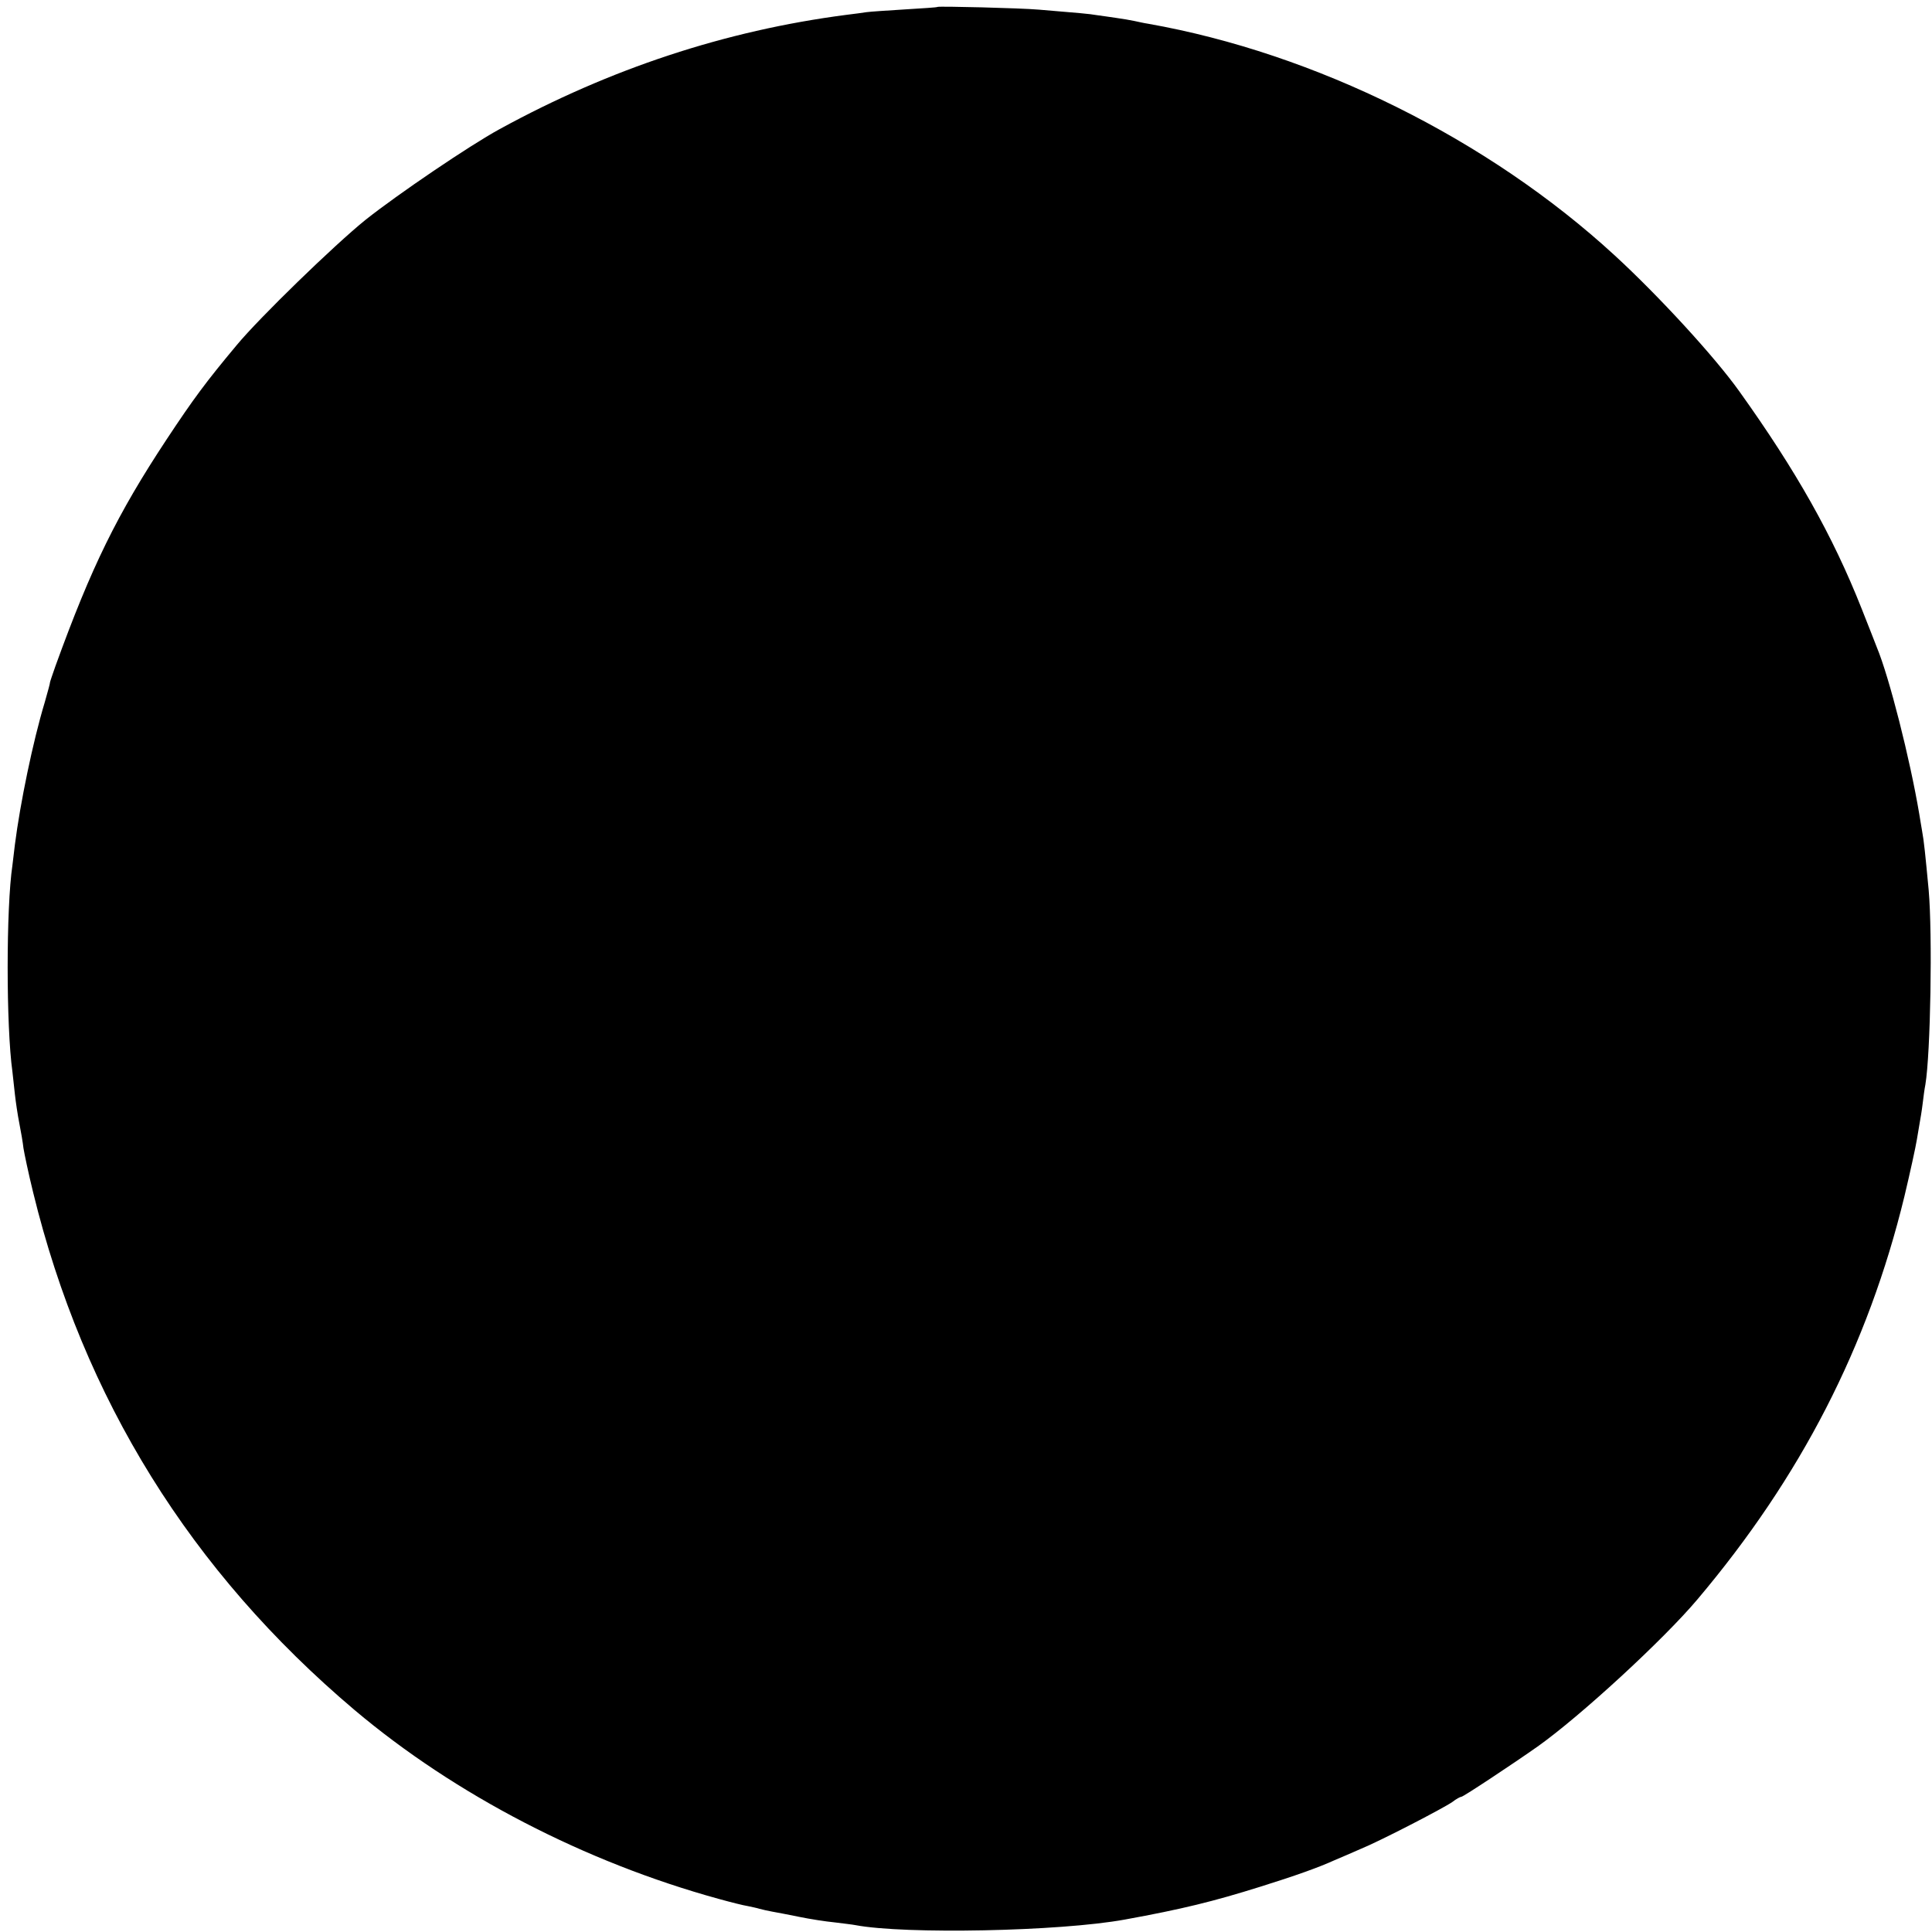 <?xml version="1.0" standalone="no"?>
<!DOCTYPE svg PUBLIC "-//W3C//DTD SVG 20010904//EN"
 "http://www.w3.org/TR/2001/REC-SVG-20010904/DTD/svg10.dtd">
<svg version="1.0" xmlns="http://www.w3.org/2000/svg"
 width="700pt" height="700pt" viewBox="0 0 700 700"
 preserveAspectRatio="xMidYMid meet">
<g transform="translate(0,700) scale(0.1,-0.1)"
fill="#000000" stroke="none">
<path d="M3397 6975 c-1 -2 -54 -5 -117 -9 -63 -4 -126 -8 -140 -10 -14 -2
-48 -7 -75 -10 -437 -57 -855 -195 -1255 -414 -110 -60 -369 -236 -485 -328
-113 -91 -385 -355 -467 -454 -112 -134 -157 -195 -253 -340 -181 -274 -274
-464 -404 -823 -11 -31 -20 -58 -20 -60 1 -1 -8 -33 -19 -72 -43 -142 -89
-366 -108 -515 -3 -25 -7 -58 -9 -75 -23 -154 -23 -583 0 -748 2 -17 6 -54 9
-82 3 -27 10 -75 16 -105 6 -30 13 -71 15 -90 3 -19 18 -91 35 -160 182 -747
571 -1374 1165 -1876 364 -307 835 -551 1319 -684 43 -12 91 -24 105 -26 14
-3 34 -7 43 -10 10 -3 30 -7 45 -10 16 -3 60 -11 98 -19 39 -8 96 -17 128 -20
32 -4 66 -8 76 -10 179 -34 740 -23 976 20 209 38 322 66 491 119 125 39 212
70 269 96 22 9 65 28 95 41 71 29 297 146 332 170 14 11 29 19 33 19 7 0 191
122 276 182 154 109 457 388 579 533 375 444 618 917 750 1460 21 88 41 180
45 205 4 25 9 54 11 65 2 11 7 40 10 65 3 25 7 56 10 70 19 114 26 544 12 705
-12 127 -17 178 -24 215 -3 19 -8 46 -10 60 -34 202 -109 497 -154 605 -4 11
-29 74 -55 140 -105 265 -237 499 -443 787 -89 125 -293 347 -452 493 -458
421 -1085 732 -1690 839 -14 2 -36 7 -50 10 -14 3 -43 8 -65 11 -22 3 -53 8
-70 10 -29 5 -65 8 -210 20 -68 6 -363 13 -368 10z"/>
</g>
</svg>
